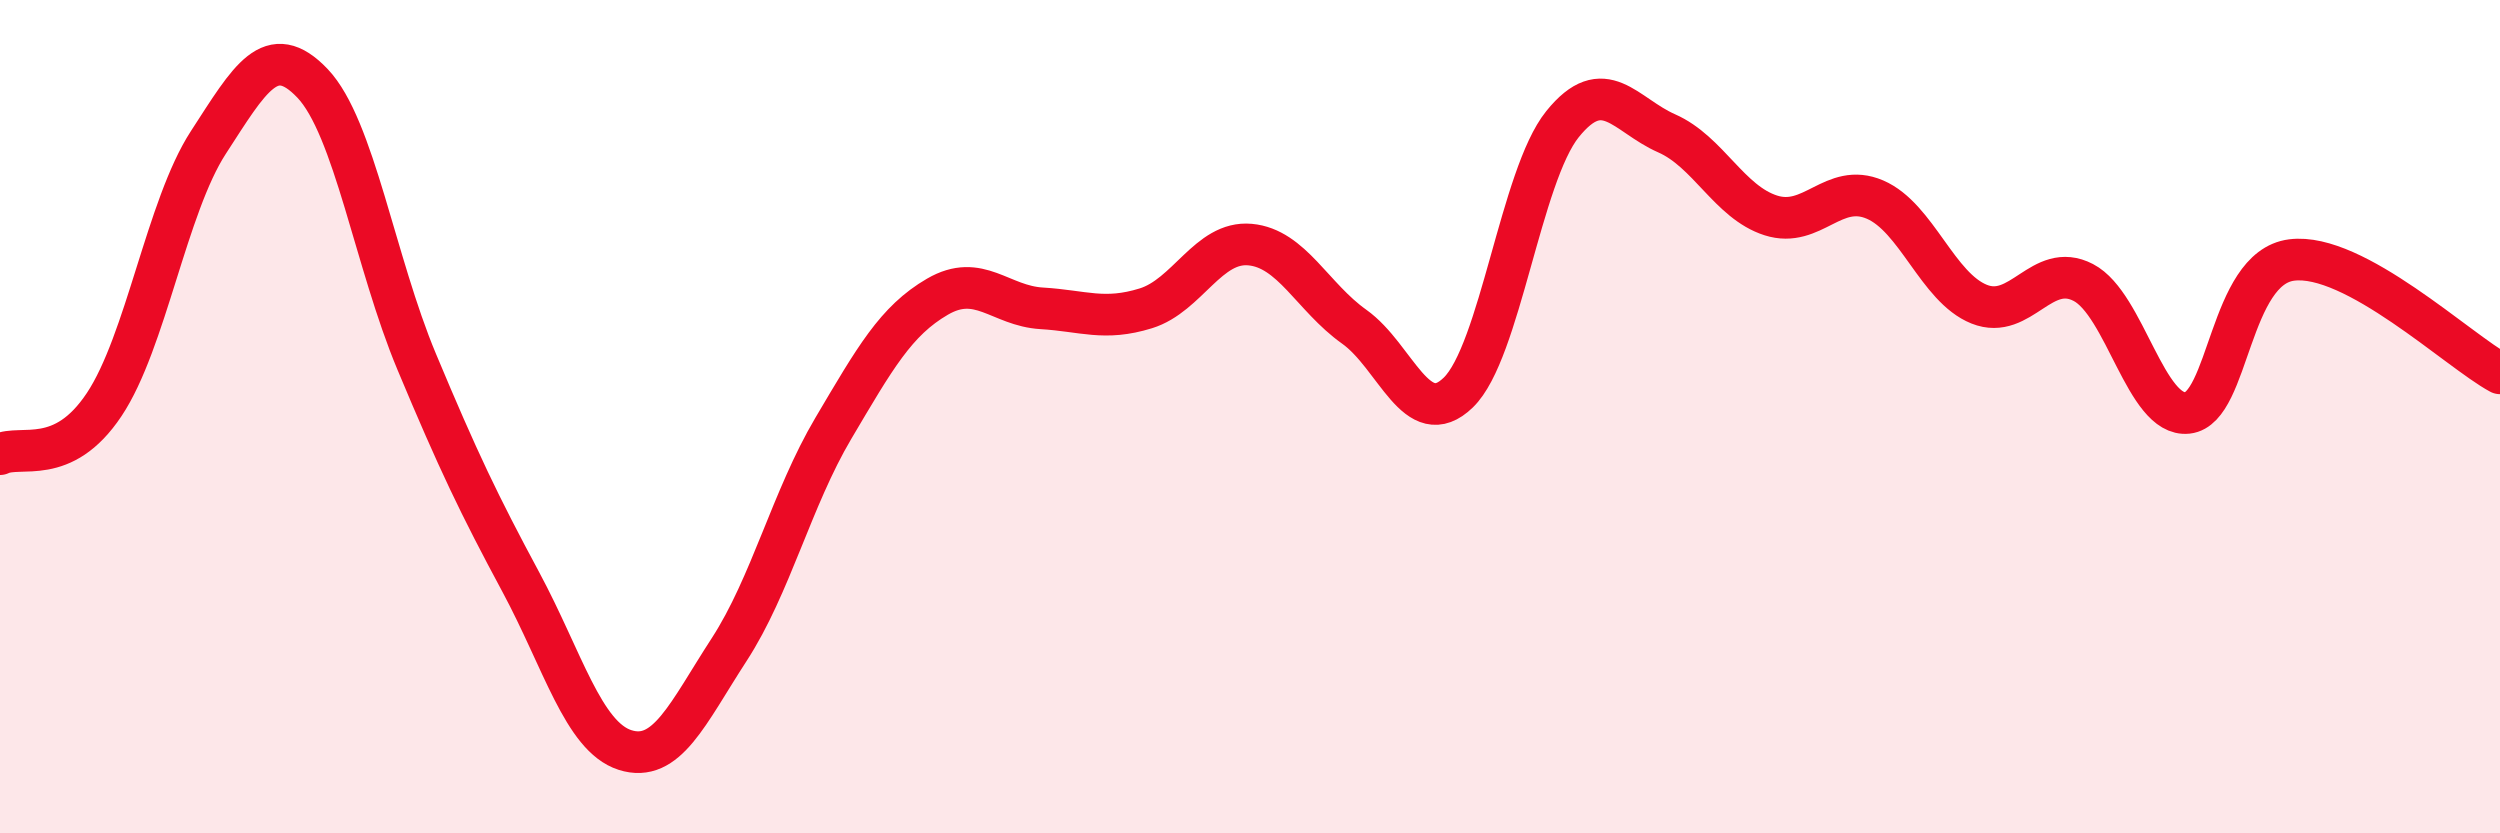 
    <svg width="60" height="20" viewBox="0 0 60 20" xmlns="http://www.w3.org/2000/svg">
      <path
        d="M 0,10.9 C 0.5,10.66 1.5,11.21 2.5,9.71 C 3.5,8.21 4,4.96 5,3.42 C 6,1.88 6.5,0.95 7.5,2 C 8.5,3.05 9,6.29 10,8.68 C 11,11.07 11.5,12.11 12.5,13.97 C 13.5,15.83 14,17.68 15,18 C 16,18.32 16.5,17.13 17.5,15.59 C 18.5,14.05 19,11.97 20,10.28 C 21,8.59 21.5,7.7 22.5,7.12 C 23.5,6.54 24,7.34 25,7.4 C 26,7.46 26.5,7.71 27.5,7.4 C 28.5,7.09 29,5.78 30,5.87 C 31,5.96 31.5,7.13 32.5,7.84 C 33.5,8.55 34,10.39 35,9.42 C 36,8.45 36.5,4.22 37.5,2.98 C 38.5,1.74 39,2.76 40,3.2 C 41,3.64 41.5,4.85 42.5,5.17 C 43.5,5.49 44,4.36 45,4.79 C 46,5.22 46.5,6.9 47.5,7.3 C 48.5,7.7 49,6.26 50,6.78 C 51,7.3 51.5,10.02 52.5,9.91 C 53.5,9.8 53.5,6.43 55,6.24 C 56.5,6.05 59,8.42 60,8.96L60 20L0 20Z"
        fill="#EB0A25"
        opacity="0.1"
        stroke-linecap="round"
        stroke-linejoin="round"
      />
      <path
        d="M 0,10.9 C 0.5,10.66 1.5,11.21 2.5,9.71 C 3.5,8.21 4,4.96 5,3.42 C 6,1.88 6.5,0.95 7.5,2 C 8.5,3.05 9,6.29 10,8.68 C 11,11.07 11.5,12.11 12.5,13.97 C 13.5,15.83 14,17.68 15,18 C 16,18.32 16.5,17.13 17.5,15.59 C 18.5,14.05 19,11.97 20,10.28 C 21,8.59 21.5,7.7 22.5,7.12 C 23.5,6.54 24,7.34 25,7.4 C 26,7.46 26.5,7.71 27.5,7.4 C 28.5,7.09 29,5.78 30,5.87 C 31,5.96 31.5,7.13 32.5,7.84 C 33.5,8.55 34,10.39 35,9.42 C 36,8.45 36.5,4.22 37.5,2.98 C 38.5,1.74 39,2.76 40,3.2 C 41,3.64 41.5,4.85 42.5,5.17 C 43.5,5.49 44,4.36 45,4.79 C 46,5.22 46.5,6.9 47.5,7.3 C 48.5,7.7 49,6.26 50,6.78 C 51,7.3 51.5,10.02 52.5,9.91 C 53.5,9.8 53.5,6.43 55,6.24 C 56.5,6.05 59,8.42 60,8.96"
        stroke="#EB0A25"
        stroke-width="1"
        fill="none"
        stroke-linecap="round"
        stroke-linejoin="round"
      />
    </svg>
  